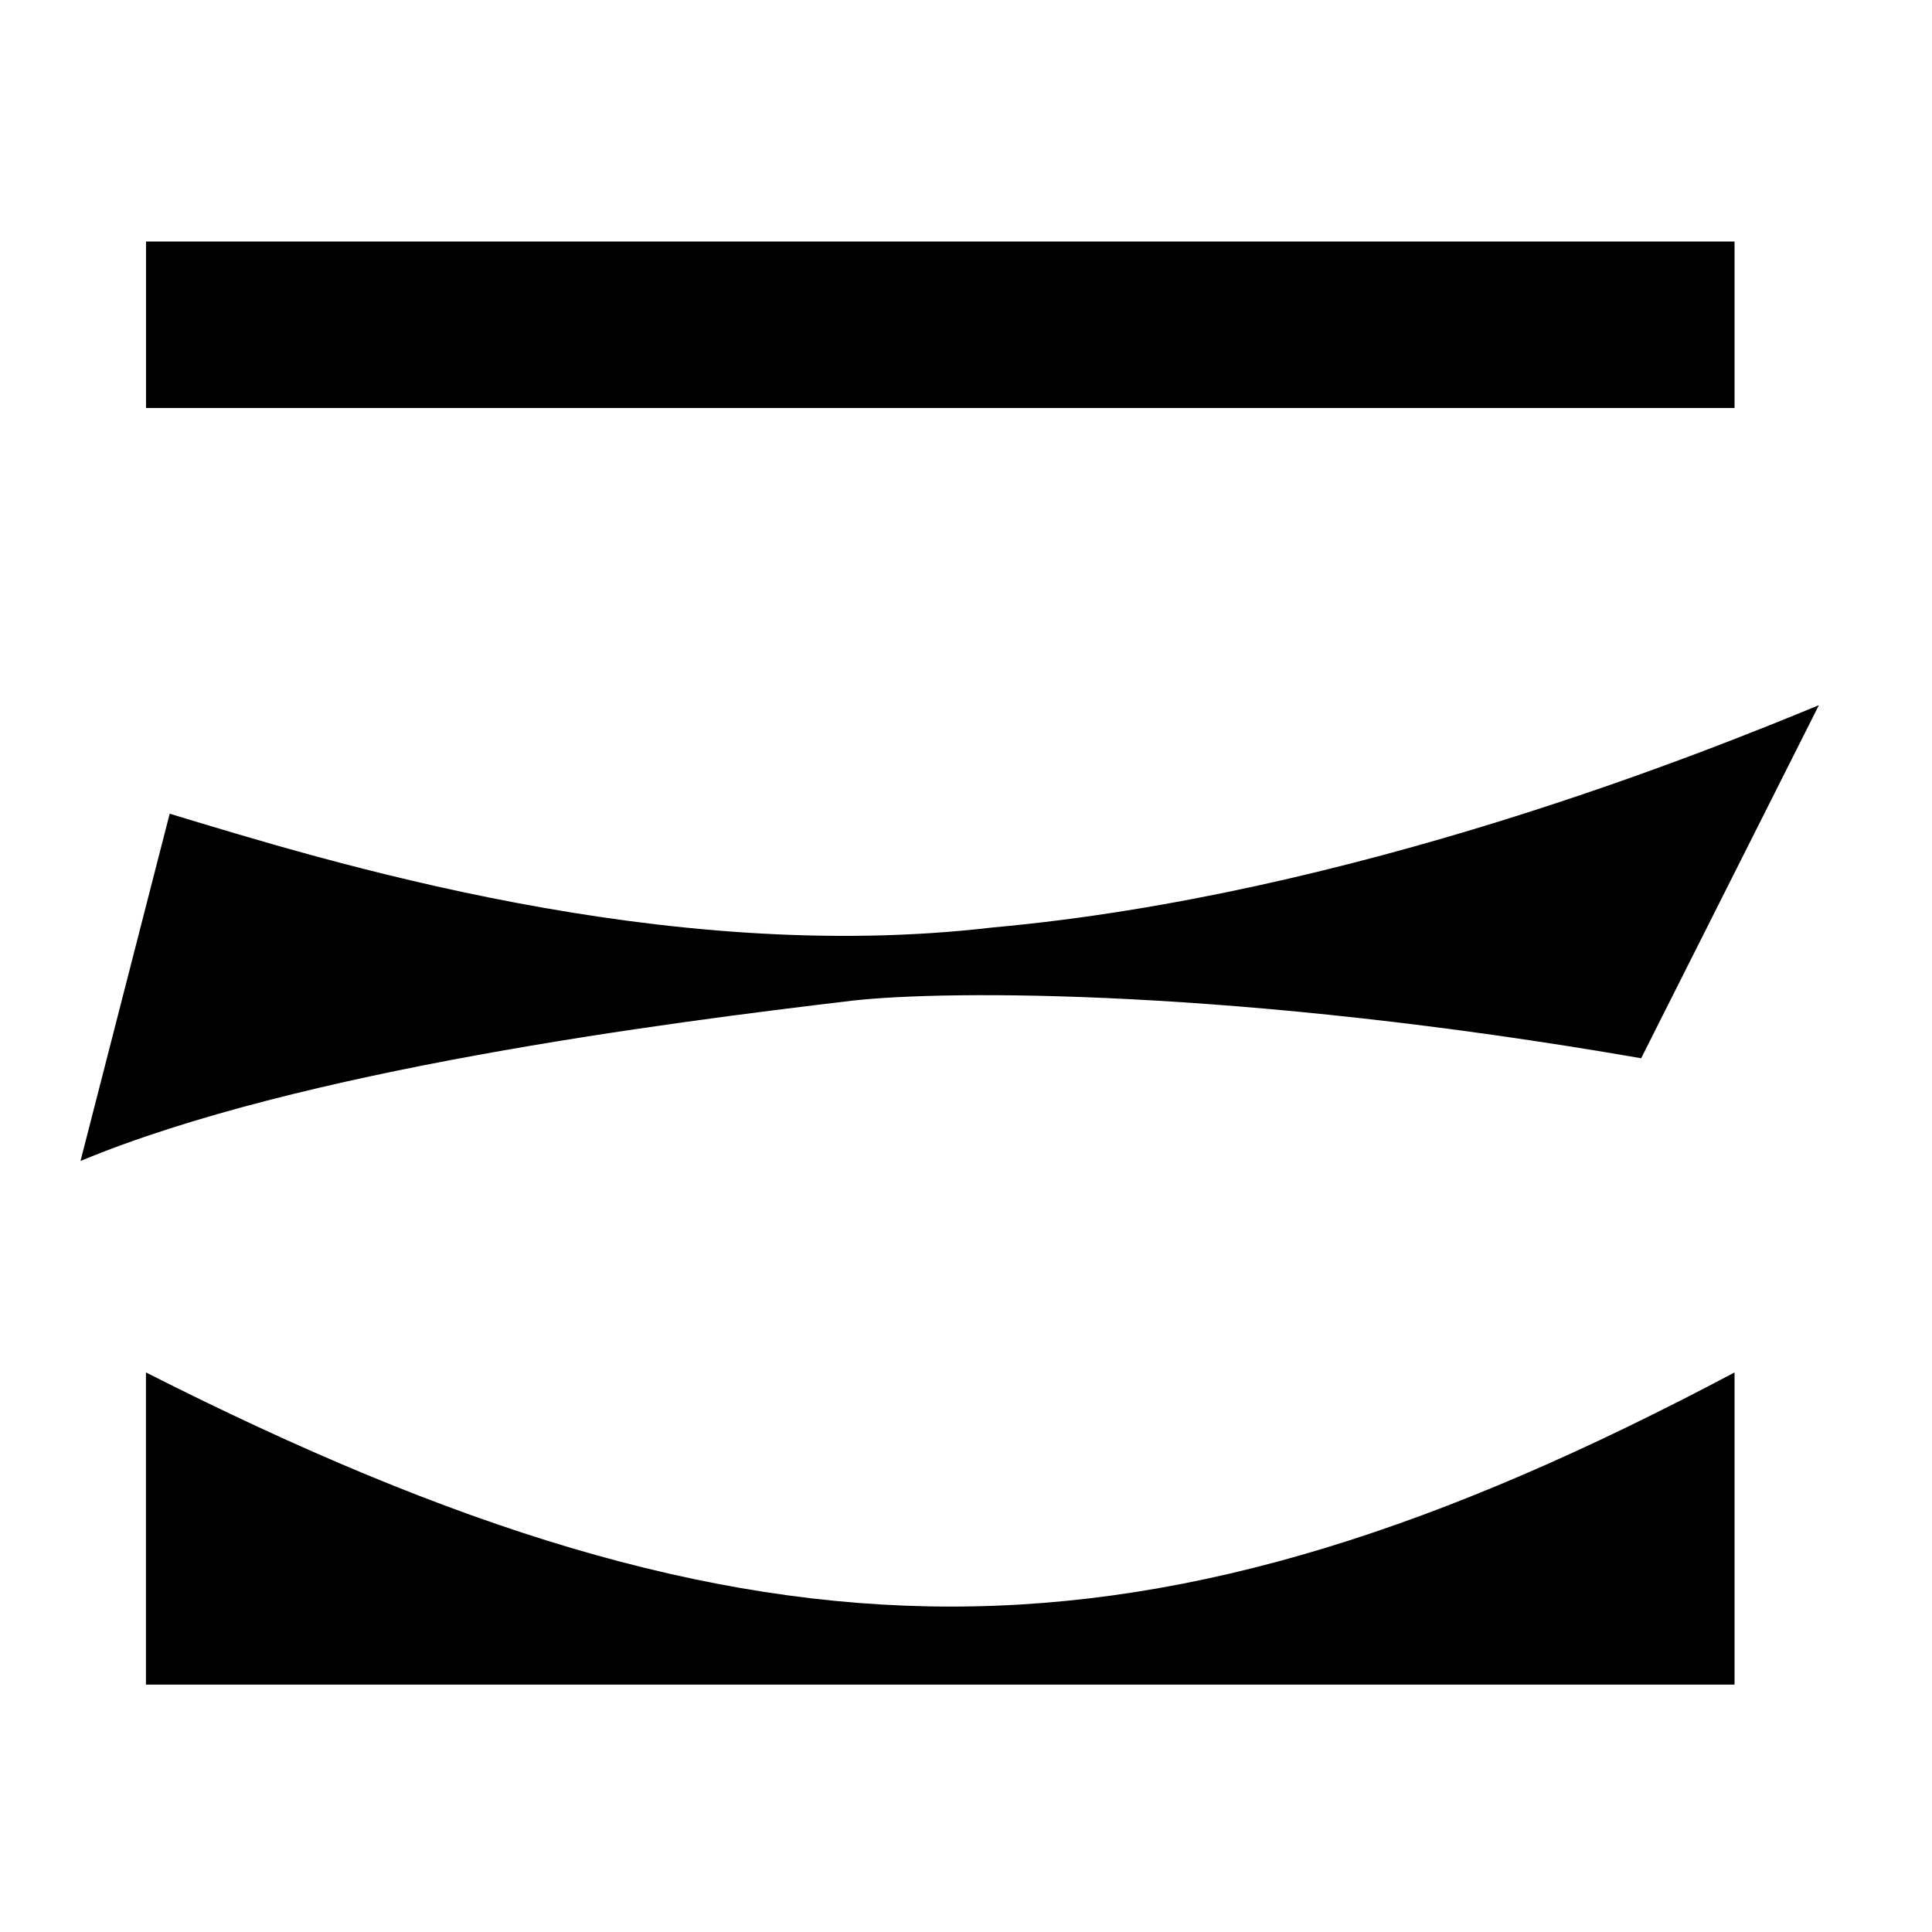 <?xml version="1.0" encoding="UTF-8"?>
<svg width="24px" height="24px" viewBox="0 0 24 24" version="1.1" xmlns="http://www.w3.org/2000/svg" xmlns:xlink="http://www.w3.org/1999/xlink">
    <!-- Generator: Sketch 55.2 (78181) - https://sketchapp.com -->
    <title>Icons/24/MobileMenu</title>
    <desc>Created with Sketch.</desc>
    <g id="Icons/24/MobileMenu" stroke="none" stroke-width="1" fill="none" fill-rule="evenodd">
        <polygon id="Path" points="0 0 24 0 24 24 0 24"></polygon>
        <path d="M20.387,13.146 C15.376,12.276 11.756,12.299 10.592,12.43 C8.249,12.708 3.722,13.289 1,14.422 L2.108,10.108 C4.043,10.694 8.24,12.002 12.325,11.522 C16.821,11.118 21.229,9.323 22.595,8.76 L20.387,13.146 Z M1.814,5.068 L1.814,3 L21.547,3 L21.547,5.068 L1.814,5.068 Z M1.813,17.049 C9.469,20.927 14.242,20.927 21.547,17.049 L21.547,20.927 L1.813,20.927 L1.813,17.049 Z" id="Combined-Shape" fill="#000000"></path>
    </g>
</svg>